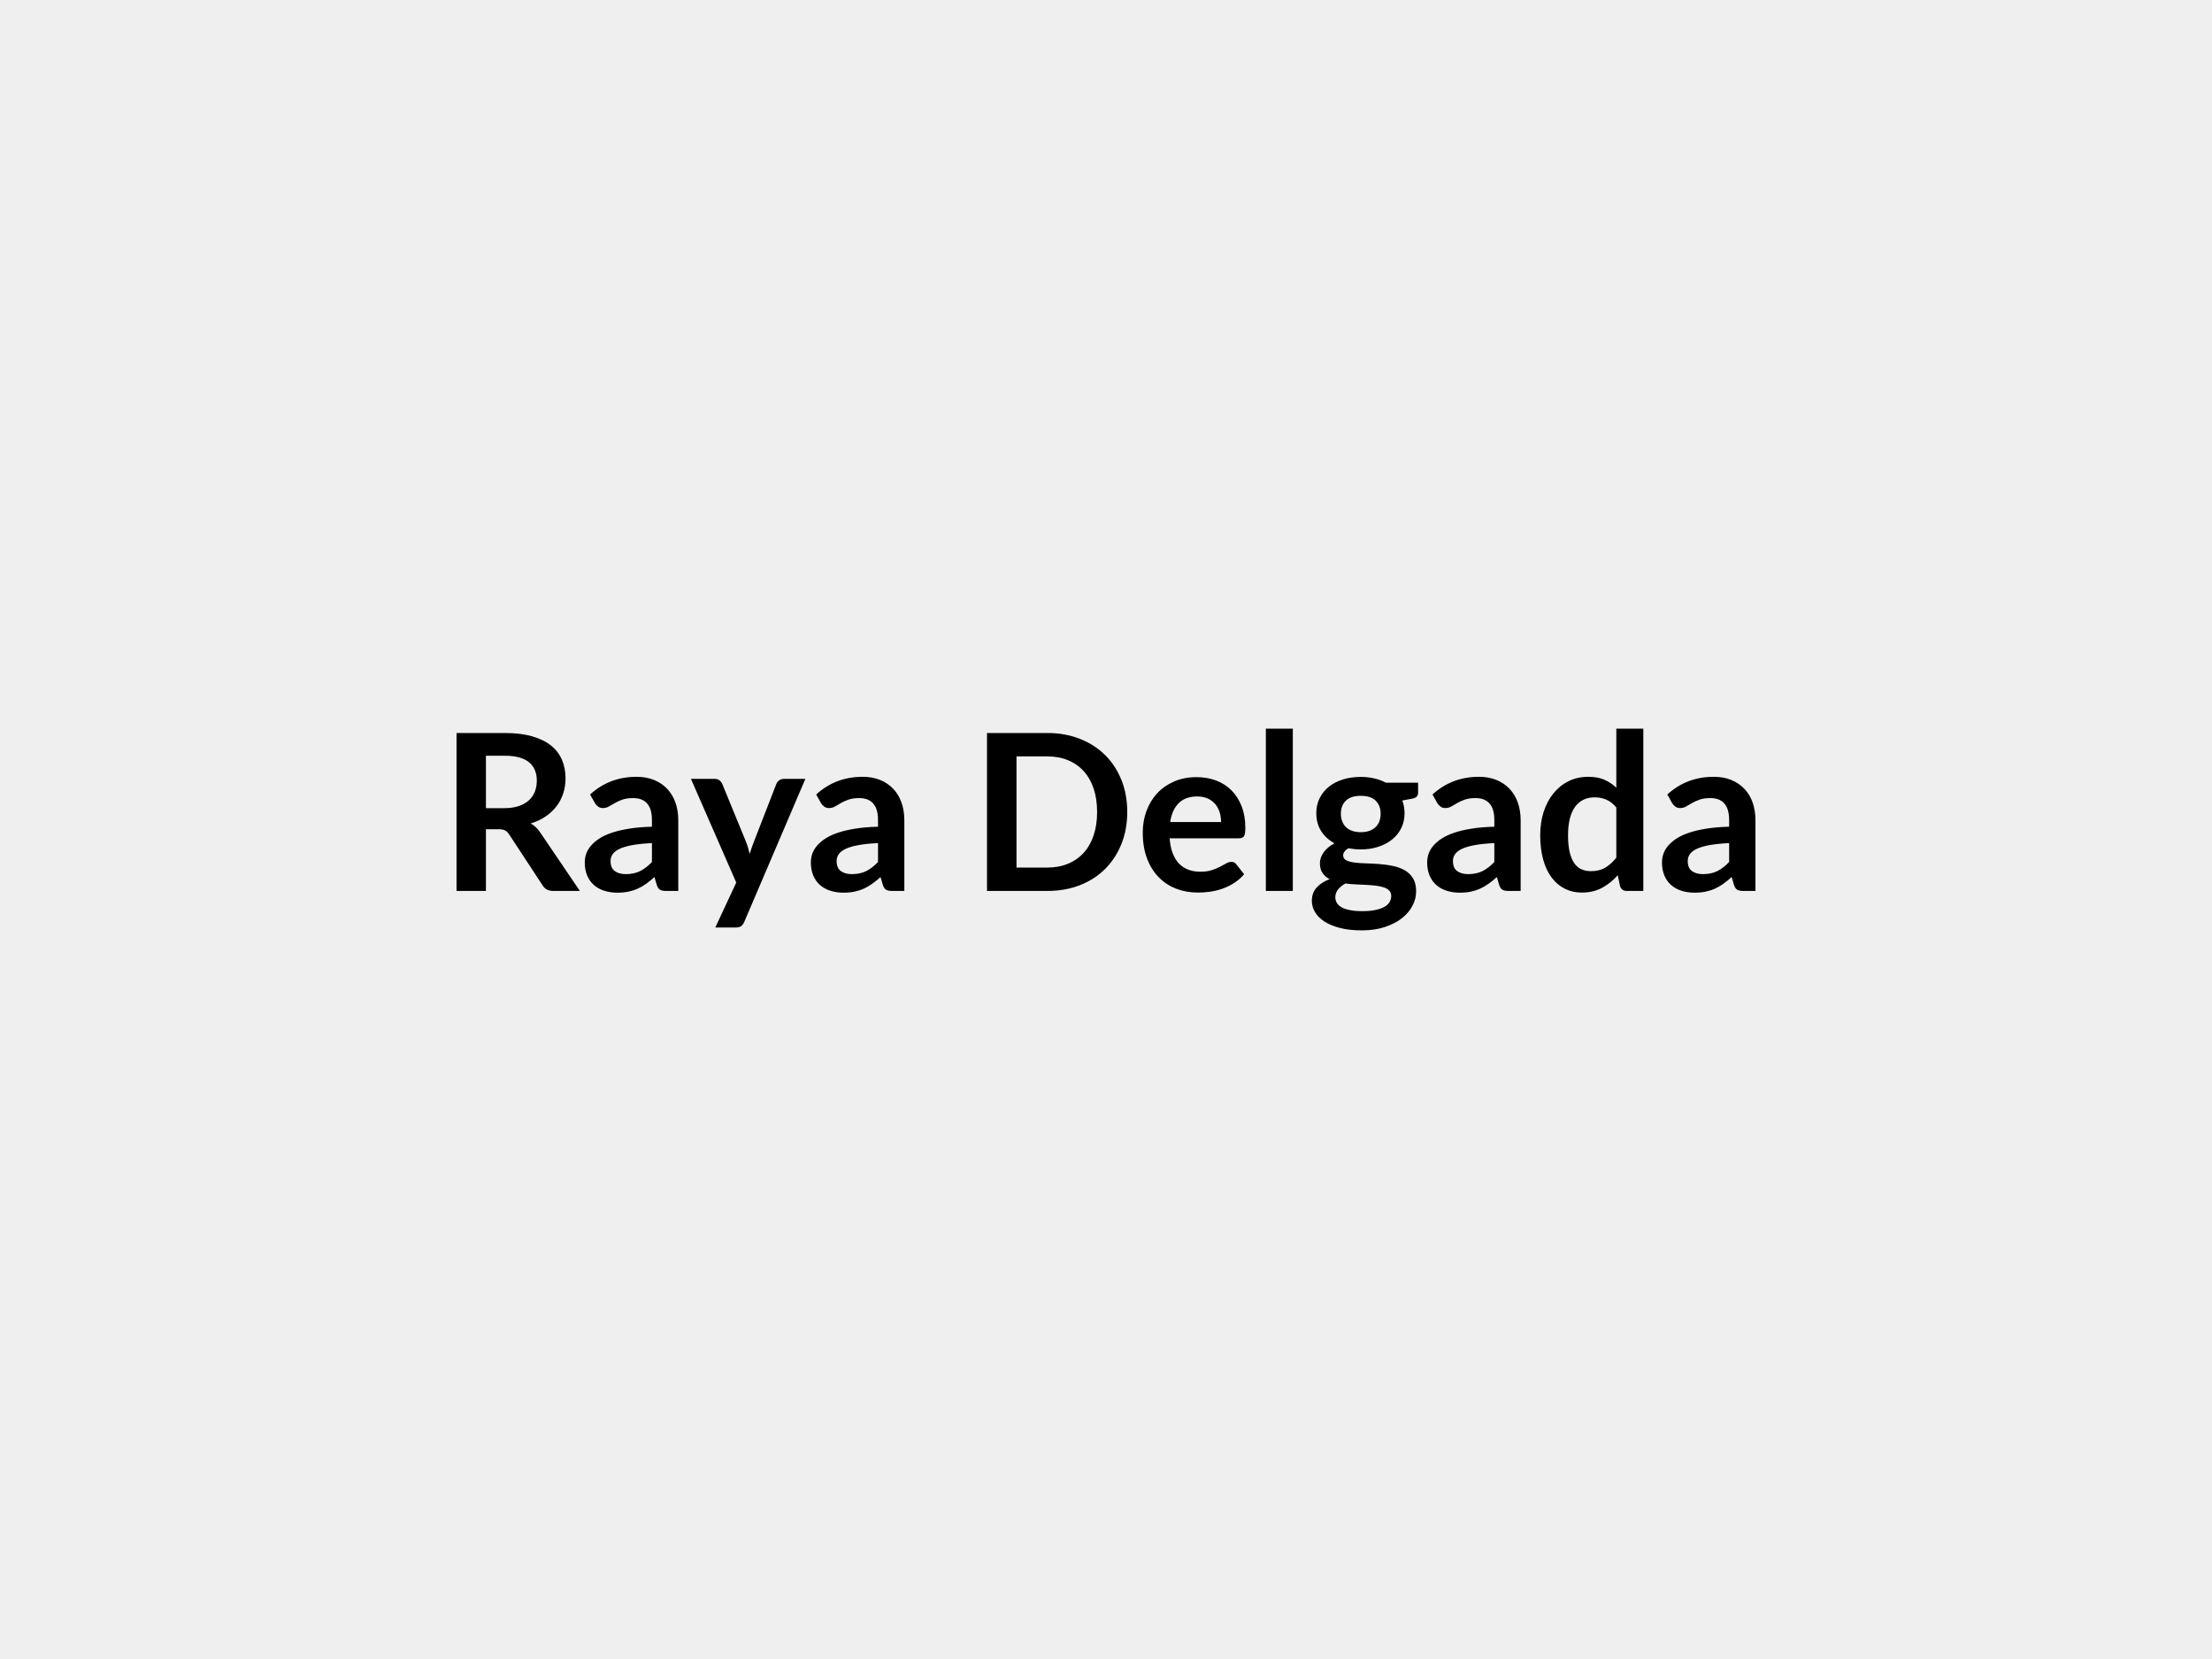 <svg xmlns="http://www.w3.org/2000/svg" width="800" height="600" viewBox="0 0 800 600"><rect width="100%" height="100%" fill="#EFEFEF"/><path fill="#000000" d="M175.745 292.28h6.63q3 0 5.24-.75 2.23-.75 3.67-2.08 1.44-1.32 2.15-3.14.71-1.81.71-3.99 0-4.34-2.86-6.67t-8.75-2.33h-6.79zm19.67 8.85 14.3 21.09h-9.6q-2.73 0-3.95-2.13l-12.01-18.29q-.67-1.03-1.48-1.46-.81-.44-2.39-.44h-4.54v22.32h-10.63V265.1h17.42q5.81 0 9.97 1.21 4.17 1.2 6.84 3.37 2.66 2.18 3.93 5.2 1.26 3.02 1.26 6.65 0 2.89-.85 5.46-.85 2.56-2.45 4.66-1.6 2.09-3.95 3.67t-5.35 2.49q1.03.59 1.9 1.4t1.58 1.92m40.37 10.62v-6.83q-4.23.2-7.11.73-2.89.53-4.63 1.36-1.73.83-2.48 1.94-.75 1.1-.75 2.41 0 2.57 1.52 3.67 1.52 1.11 3.97 1.11 3 0 5.19-1.09t4.29-3.3m-20.62-21.29-1.74-3.12q6.99-6.4 16.83-6.4 3.55 0 6.36 1.17 2.8 1.16 4.74 3.24 1.93 2.07 2.94 4.95 1.01 2.89 1.01 6.32v25.6h-4.43q-1.38 0-2.13-.41-.75-.42-1.19-1.68l-.87-2.93q-1.54 1.39-3 2.43-1.46 1.05-3.04 1.76t-3.38 1.09q-1.79.37-3.97.37-2.56 0-4.74-.69-2.17-.69-3.75-2.07-1.58-1.39-2.45-3.44t-.87-4.78q0-1.54.52-3.06.51-1.52 1.68-2.9 1.16-1.39 3.02-2.61 1.85-1.22 4.56-2.13t6.3-1.48q3.59-.58 8.22-.7v-2.37q0-4.06-1.74-6.02t-5.02-1.96q-2.37 0-3.93.56-1.56.55-2.74 1.24-1.19.69-2.16 1.25-.96.55-2.15.55-1.03 0-1.74-.53-.71-.54-1.14-1.25m68.29-8.77h7.82l-22.08 51.67q-.43 1.03-1.12 1.56t-2.12.53h-7.26l7.58-16.27-16.39-37.49h8.57q1.14 0 1.8.56.65.55.96 1.26l8.62 21.01q.43 1.07.73 2.14.29 1.06.57 2.17.35-1.11.71-2.19.36-1.09.79-2.16l8.14-20.97q.31-.79 1.04-1.3.73-.52 1.64-.52m34.09 30.06v-6.83q-4.23.2-7.11.73t-4.62 1.36-2.49 1.94q-.75 1.1-.75 2.41 0 2.57 1.52 3.67 1.52 1.11 3.97 1.11 3 0 5.2-1.09 2.19-1.09 4.28-3.3m-20.62-21.29-1.74-3.12q7-6.4 16.83-6.4 3.56 0 6.36 1.17 2.81 1.16 4.74 3.24 1.94 2.07 2.94 4.95 1.01 2.89 1.01 6.32v25.6h-4.42q-1.39 0-2.14-.41-.75-.42-1.18-1.68l-.87-2.93q-1.54 1.39-3 2.43-1.46 1.05-3.04 1.76t-3.38 1.09q-1.8.37-3.97.37-2.57 0-4.74-.69t-3.75-2.07q-1.58-1.39-2.45-3.44t-.87-4.78q0-1.54.51-3.06.52-1.52 1.68-2.9 1.17-1.39 3.02-2.61 1.86-1.22 4.56-2.13 2.71-.91 6.31-1.48 3.59-.58 8.21-.7v-2.37q0-4.06-1.74-6.02-1.73-1.96-5.01-1.96-2.37 0-3.93.56-1.56.55-2.75 1.24-1.18.69-2.15 1.25-.97.55-2.15.55-1.03 0-1.74-.53-.71-.54-1.15-1.25m110.76 3.2q0 6.28-2.09 11.54-2.1 5.25-5.89 9.04t-9.12 5.89q-5.34 2.09-11.85 2.09h-21.77V265.1h21.77q6.51 0 11.85 2.12 5.33 2.11 9.12 5.88t5.89 9.03q2.09 5.25 2.09 11.53m-10.9 0q0-4.7-1.25-8.43-1.24-3.73-3.59-6.32t-5.69-3.97-7.52-1.38h-11.1v40.21h11.1q4.18 0 7.52-1.39 3.34-1.38 5.69-3.97 2.35-2.58 3.59-6.32 1.25-3.73 1.25-8.43m26.42 3.64h18.41q0-1.9-.53-3.58-.54-1.68-1.6-2.94-1.07-1.27-2.71-2t-3.81-.73q-4.23 0-6.66 2.41-2.42 2.41-3.1 6.84m24.89 5.88h-25.08q.23 3.12 1.1 5.39t2.29 3.76q1.43 1.48 3.38 2.21 1.96.73 4.33.73t4.08-.55q1.72-.56 3.01-1.23 1.28-.67 2.25-1.22.97-.56 1.87-.56 1.23 0 1.82.91l2.81 3.56q-1.62 1.89-3.64 3.18-2.01 1.28-4.21 2.05-2.19.77-4.46 1.09-2.27.31-4.4.31-4.23 0-7.86-1.4-3.64-1.4-6.32-4.15-2.69-2.74-4.23-6.79t-1.54-9.38q0-4.15 1.34-7.8 1.35-3.66 3.85-6.36 2.51-2.71 6.13-4.29 3.61-1.58 8.15-1.58 3.83 0 7.07 1.23 3.24 1.22 5.57 3.57t3.66 5.77q1.32 3.41 1.32 7.8 0 2.21-.47 2.98-.48.77-1.82.77m9.72-39.66h9.75v58.7h-9.75zm34.32 37.45q1.82 0 3.16-.49 1.34-.5 2.23-1.37t1.35-2.09q.45-1.23.45-2.69 0-3-1.8-4.76-1.79-1.75-5.39-1.75-3.59 0-5.39 1.75-1.8 1.76-1.8 4.76 0 1.43.46 2.65.45 1.22 1.34 2.11t2.25 1.39q1.36.49 3.14.49m11.02 23.07q0-1.19-.71-1.94t-1.93-1.16q-1.23-.42-2.87-.62-1.64-.19-3.47-.29-1.84-.1-3.8-.18-1.95-.08-3.81-.32-1.62.91-2.63 2.14-1 1.22-1 2.84 0 1.07.53 2 .53.92 1.7 1.6 1.16.67 3.02 1.04 1.86.38 4.54.38 2.73 0 4.7-.42 1.98-.41 3.26-1.14 1.29-.73 1.88-1.74t.59-2.19m-1.93-40.96h11.65v3.63q0 1.74-2.09 2.13l-3.64.67q.83 2.1.83 4.59 0 3-1.2 5.43-1.21 2.43-3.34 4.12-2.13 1.7-5.04 2.63-2.9.93-6.26.93-1.18 0-2.29-.12t-2.17-.31q-1.9 1.14-1.9 2.56 0 1.23 1.13 1.8 1.12.57 2.98.81t4.23.3 4.85.25q2.49.2 4.86.69 2.37.5 4.23 1.56 1.86 1.07 2.98 2.91 1.13 1.83 1.13 4.72 0 2.68-1.33 5.21-1.32 2.53-3.83 4.51-2.51 1.97-6.16 3.17-3.65 1.21-8.31 1.21-4.59 0-7.98-.89-3.4-.89-5.65-2.37t-3.36-3.42q-1.1-1.93-1.1-4.02 0-2.85 1.71-4.76 1.72-1.92 4.72-3.07-1.62-.83-2.56-2.21-.95-1.38-.95-3.63 0-.91.33-1.88.34-.97.99-1.91.65-.95 1.64-1.8t2.33-1.52q-3.08-1.66-4.84-4.43-1.76-2.76-1.76-6.47 0-3.01 1.21-5.44 1.2-2.42 3.36-4.14 2.15-1.72 5.09-2.63 2.95-.91 6.42-.91 2.61 0 4.9.54 2.29.53 4.19 1.56m39.22 28.67v-6.83q-4.23.2-7.11.73t-4.62 1.36-2.49 1.94q-.75 1.1-.75 2.41 0 2.57 1.52 3.67 1.52 1.11 3.97 1.11 3 0 5.19-1.09 2.2-1.09 4.29-3.3m-20.62-21.29-1.74-3.12q6.99-6.4 16.83-6.4 3.55 0 6.36 1.17 2.8 1.16 4.74 3.24 1.93 2.07 2.94 4.95 1.01 2.89 1.01 6.32v25.6h-4.42q-1.39 0-2.14-.41-.75-.42-1.18-1.68l-.87-2.93q-1.54 1.39-3 2.43-1.47 1.05-3.05 1.76t-3.37 1.09q-1.8.37-3.97.37-2.57 0-4.74-.69t-3.75-2.07q-1.58-1.39-2.45-3.44t-.87-4.78q0-1.54.51-3.06t1.68-2.9q1.16-1.39 3.02-2.61t4.56-2.13q2.71-.91 6.3-1.48 3.6-.58 8.22-.7v-2.37q0-4.06-1.74-6.02t-5.01-1.96q-2.37 0-3.94.56-1.56.55-2.74 1.24-1.19.69-2.15 1.25-.97.55-2.16.55-1.02 0-1.73-.53-.71-.54-1.15-1.25m64.74 19.75v-18.17q-1.66-2.01-3.61-2.84-1.96-.83-4.21-.83-2.21 0-3.99.83t-3.04 2.51q-1.26 1.67-1.94 4.26-.67 2.59-.67 6.11 0 3.55.57 6.02.58 2.47 1.64 4.03 1.07 1.56 2.61 2.25t3.44.69q3.04 0 5.17-1.26 2.14-1.27 4.03-3.6m0-46.69h9.76v58.7h-5.97q-1.93 0-2.45-1.78l-.83-3.91q-2.44 2.81-5.62 4.54-3.18 1.74-7.41 1.74-3.32 0-6.08-1.38-2.77-1.38-4.76-4.01-2-2.63-3.08-6.5-1.09-3.87-1.09-8.84 0-4.51 1.22-8.38 1.23-3.87 3.52-6.71 2.29-2.85 5.49-4.45t7.19-1.6q3.4 0 5.81 1.07t4.3 2.88zm40.8 48.23v-6.83q-4.22.2-7.11.73-2.88.53-4.62 1.36-1.73.83-2.49 1.94-.75 1.1-.75 2.41 0 2.57 1.52 3.67 1.53 1.11 3.97 1.11 3.01 0 5.2-1.09t4.28-3.3m-20.61-21.29-1.74-3.12q6.99-6.4 16.82-6.4 3.56 0 6.36 1.17 2.81 1.16 4.74 3.24 1.94 2.07 2.95 4.95 1 2.89 1 6.32v25.6h-4.42q-1.38 0-2.13-.41-.75-.42-1.19-1.68l-.87-2.93q-1.54 1.39-3 2.43-1.46 1.05-3.04 1.76t-3.38 1.09q-1.79.37-3.97.37-2.56 0-4.74-.69-2.17-.69-3.75-2.07-1.58-1.39-2.45-3.44t-.87-4.78q0-1.54.52-3.06.51-1.52 1.67-2.9 1.17-1.39 3.03-2.61 1.85-1.22 4.56-2.13 2.7-.91 6.3-1.48 3.59-.58 8.21-.7v-2.37q0-4.06-1.73-6.02-1.74-1.96-5.02-1.96-2.37 0-3.93.56-1.56.55-2.75 1.24-1.18.69-2.15 1.25-.97.55-2.15.55-1.03 0-1.74-.53-.71-.54-1.14-1.25"/></svg>
